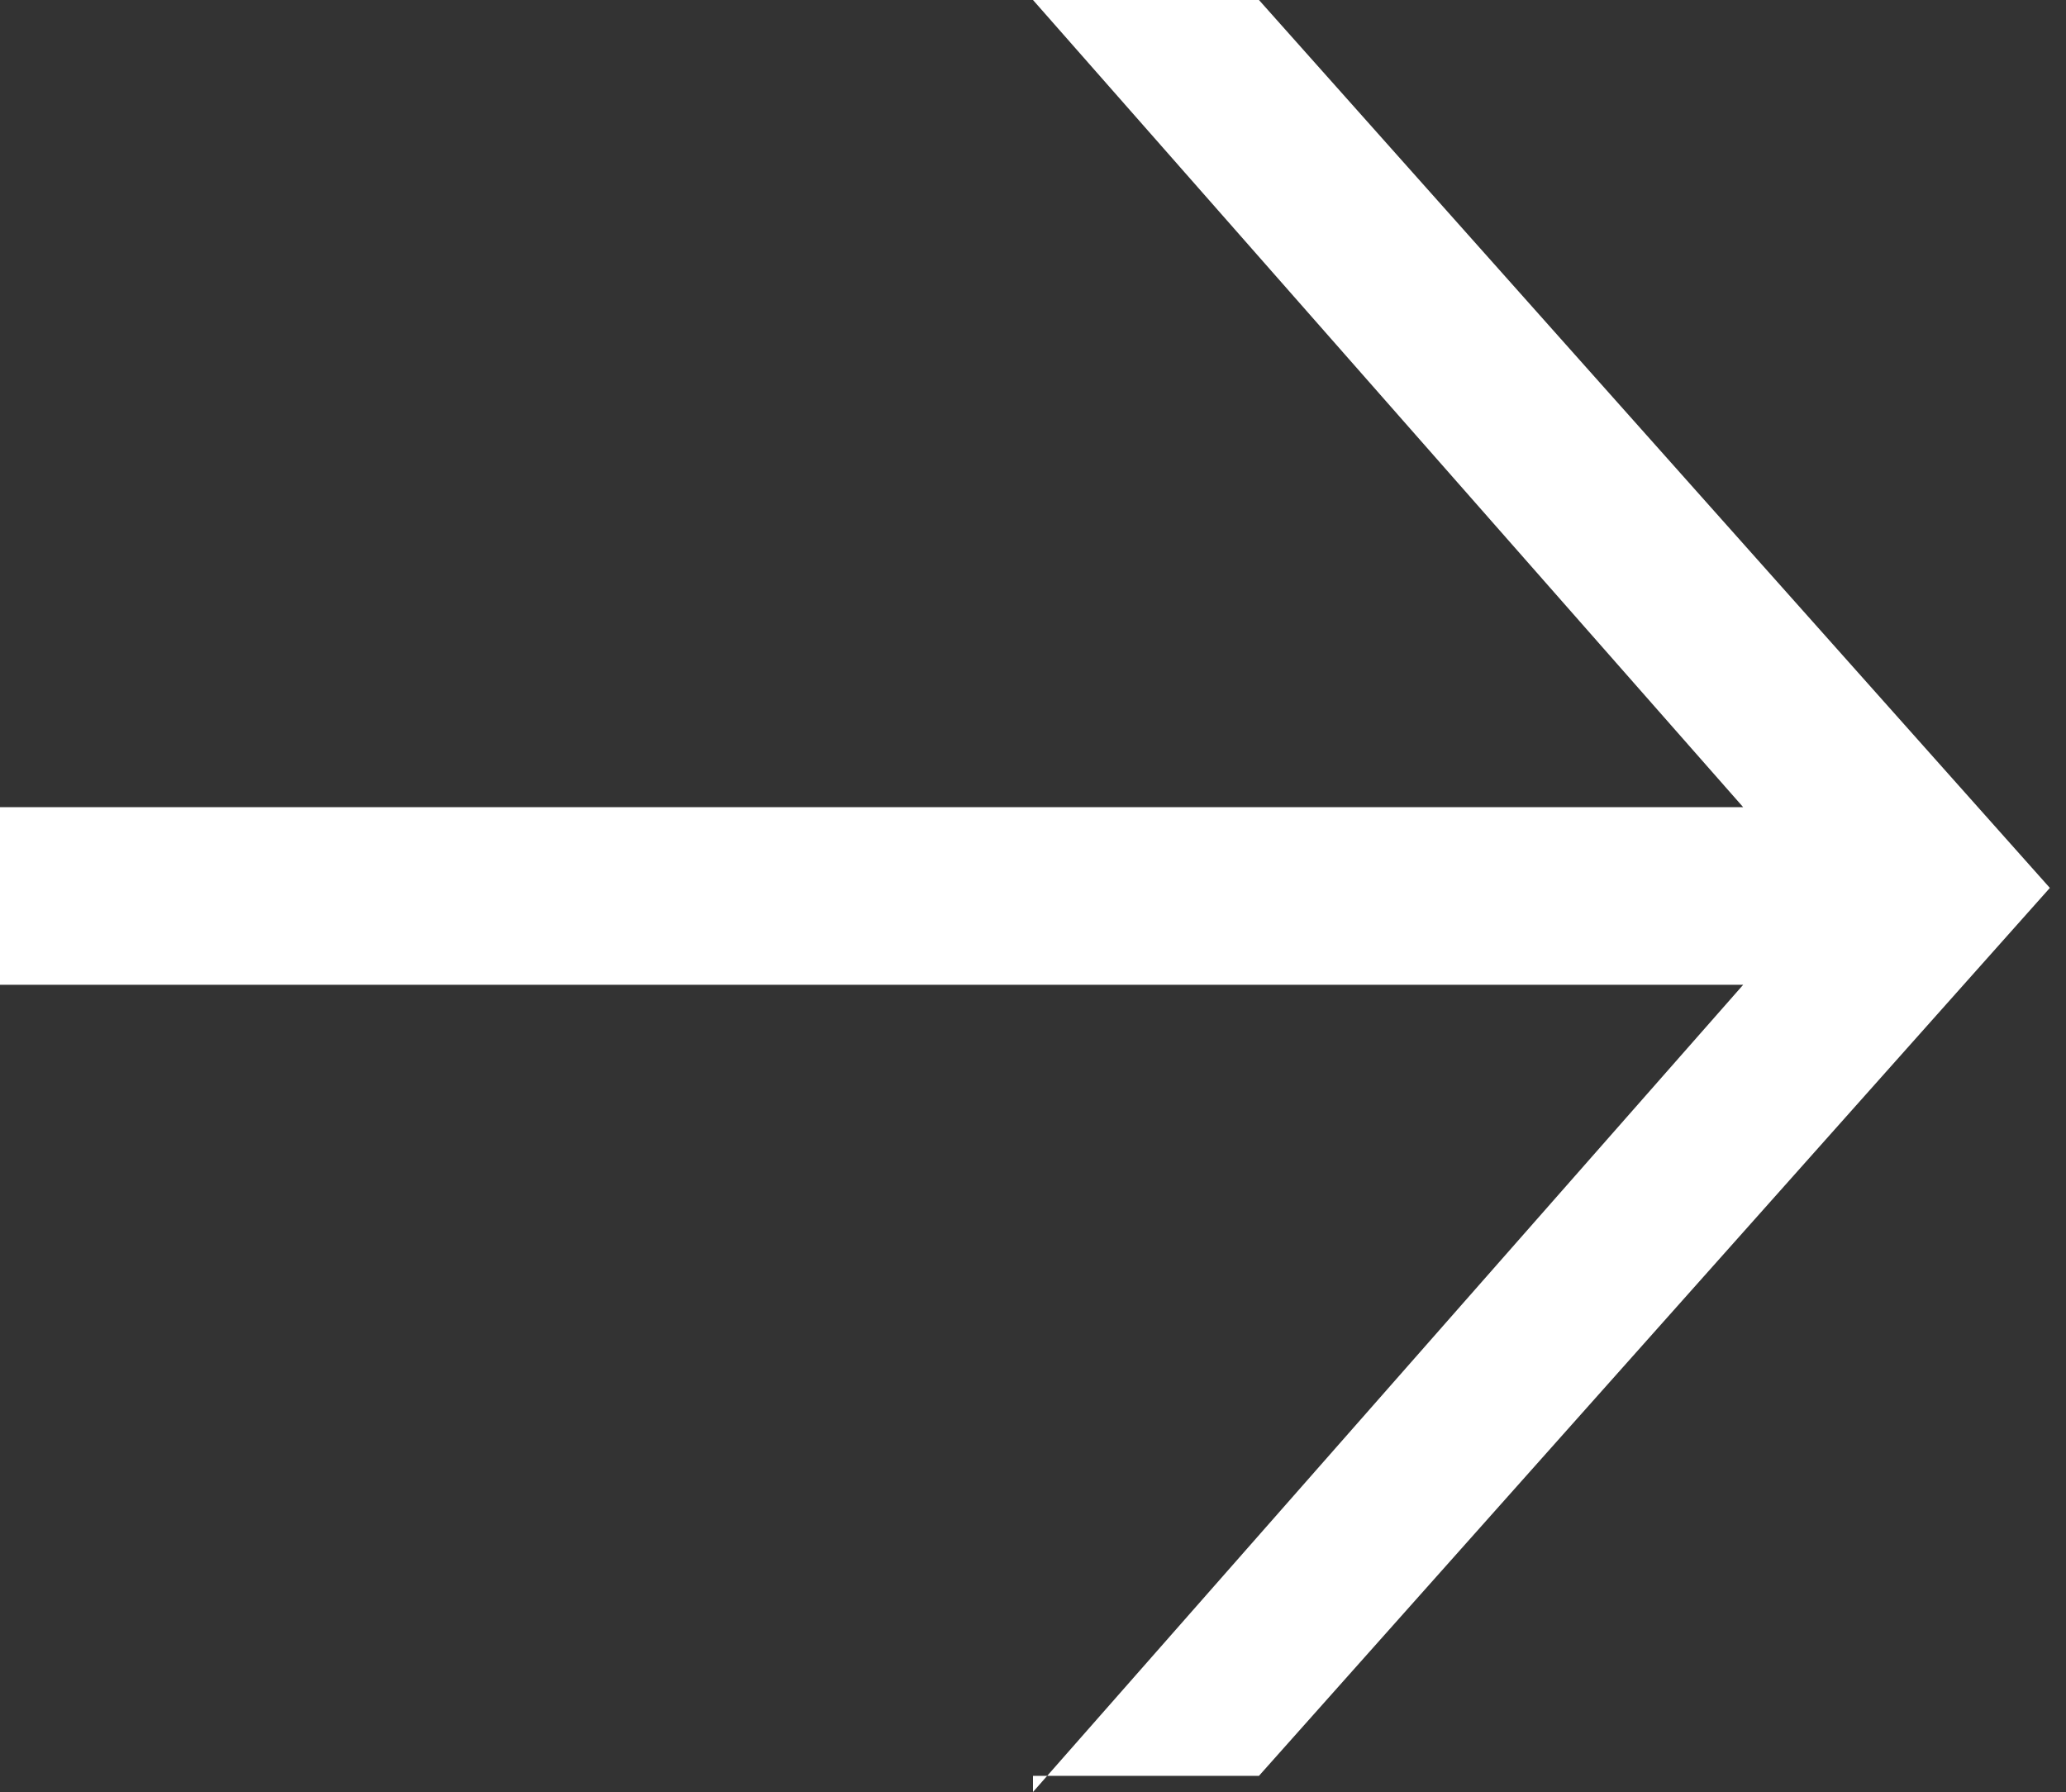 <svg version="1.1" id="Layer_1" xmlns="http://www.w3.org/2000/svg" x="0" y="0" width="12.8" height="11.1" viewBox="0 0 12.8 11.1" xml:space="preserve"><rect x="0" y="0" width="12.8" height="11.1" fill="#333333" stroke="none"/><path d="M6.4 11.1l4.4-5H0V5h10.8L6.4 0h1.4l4.9 5.5L7.8 11H6.4z" fill="#fff"/></svg>
